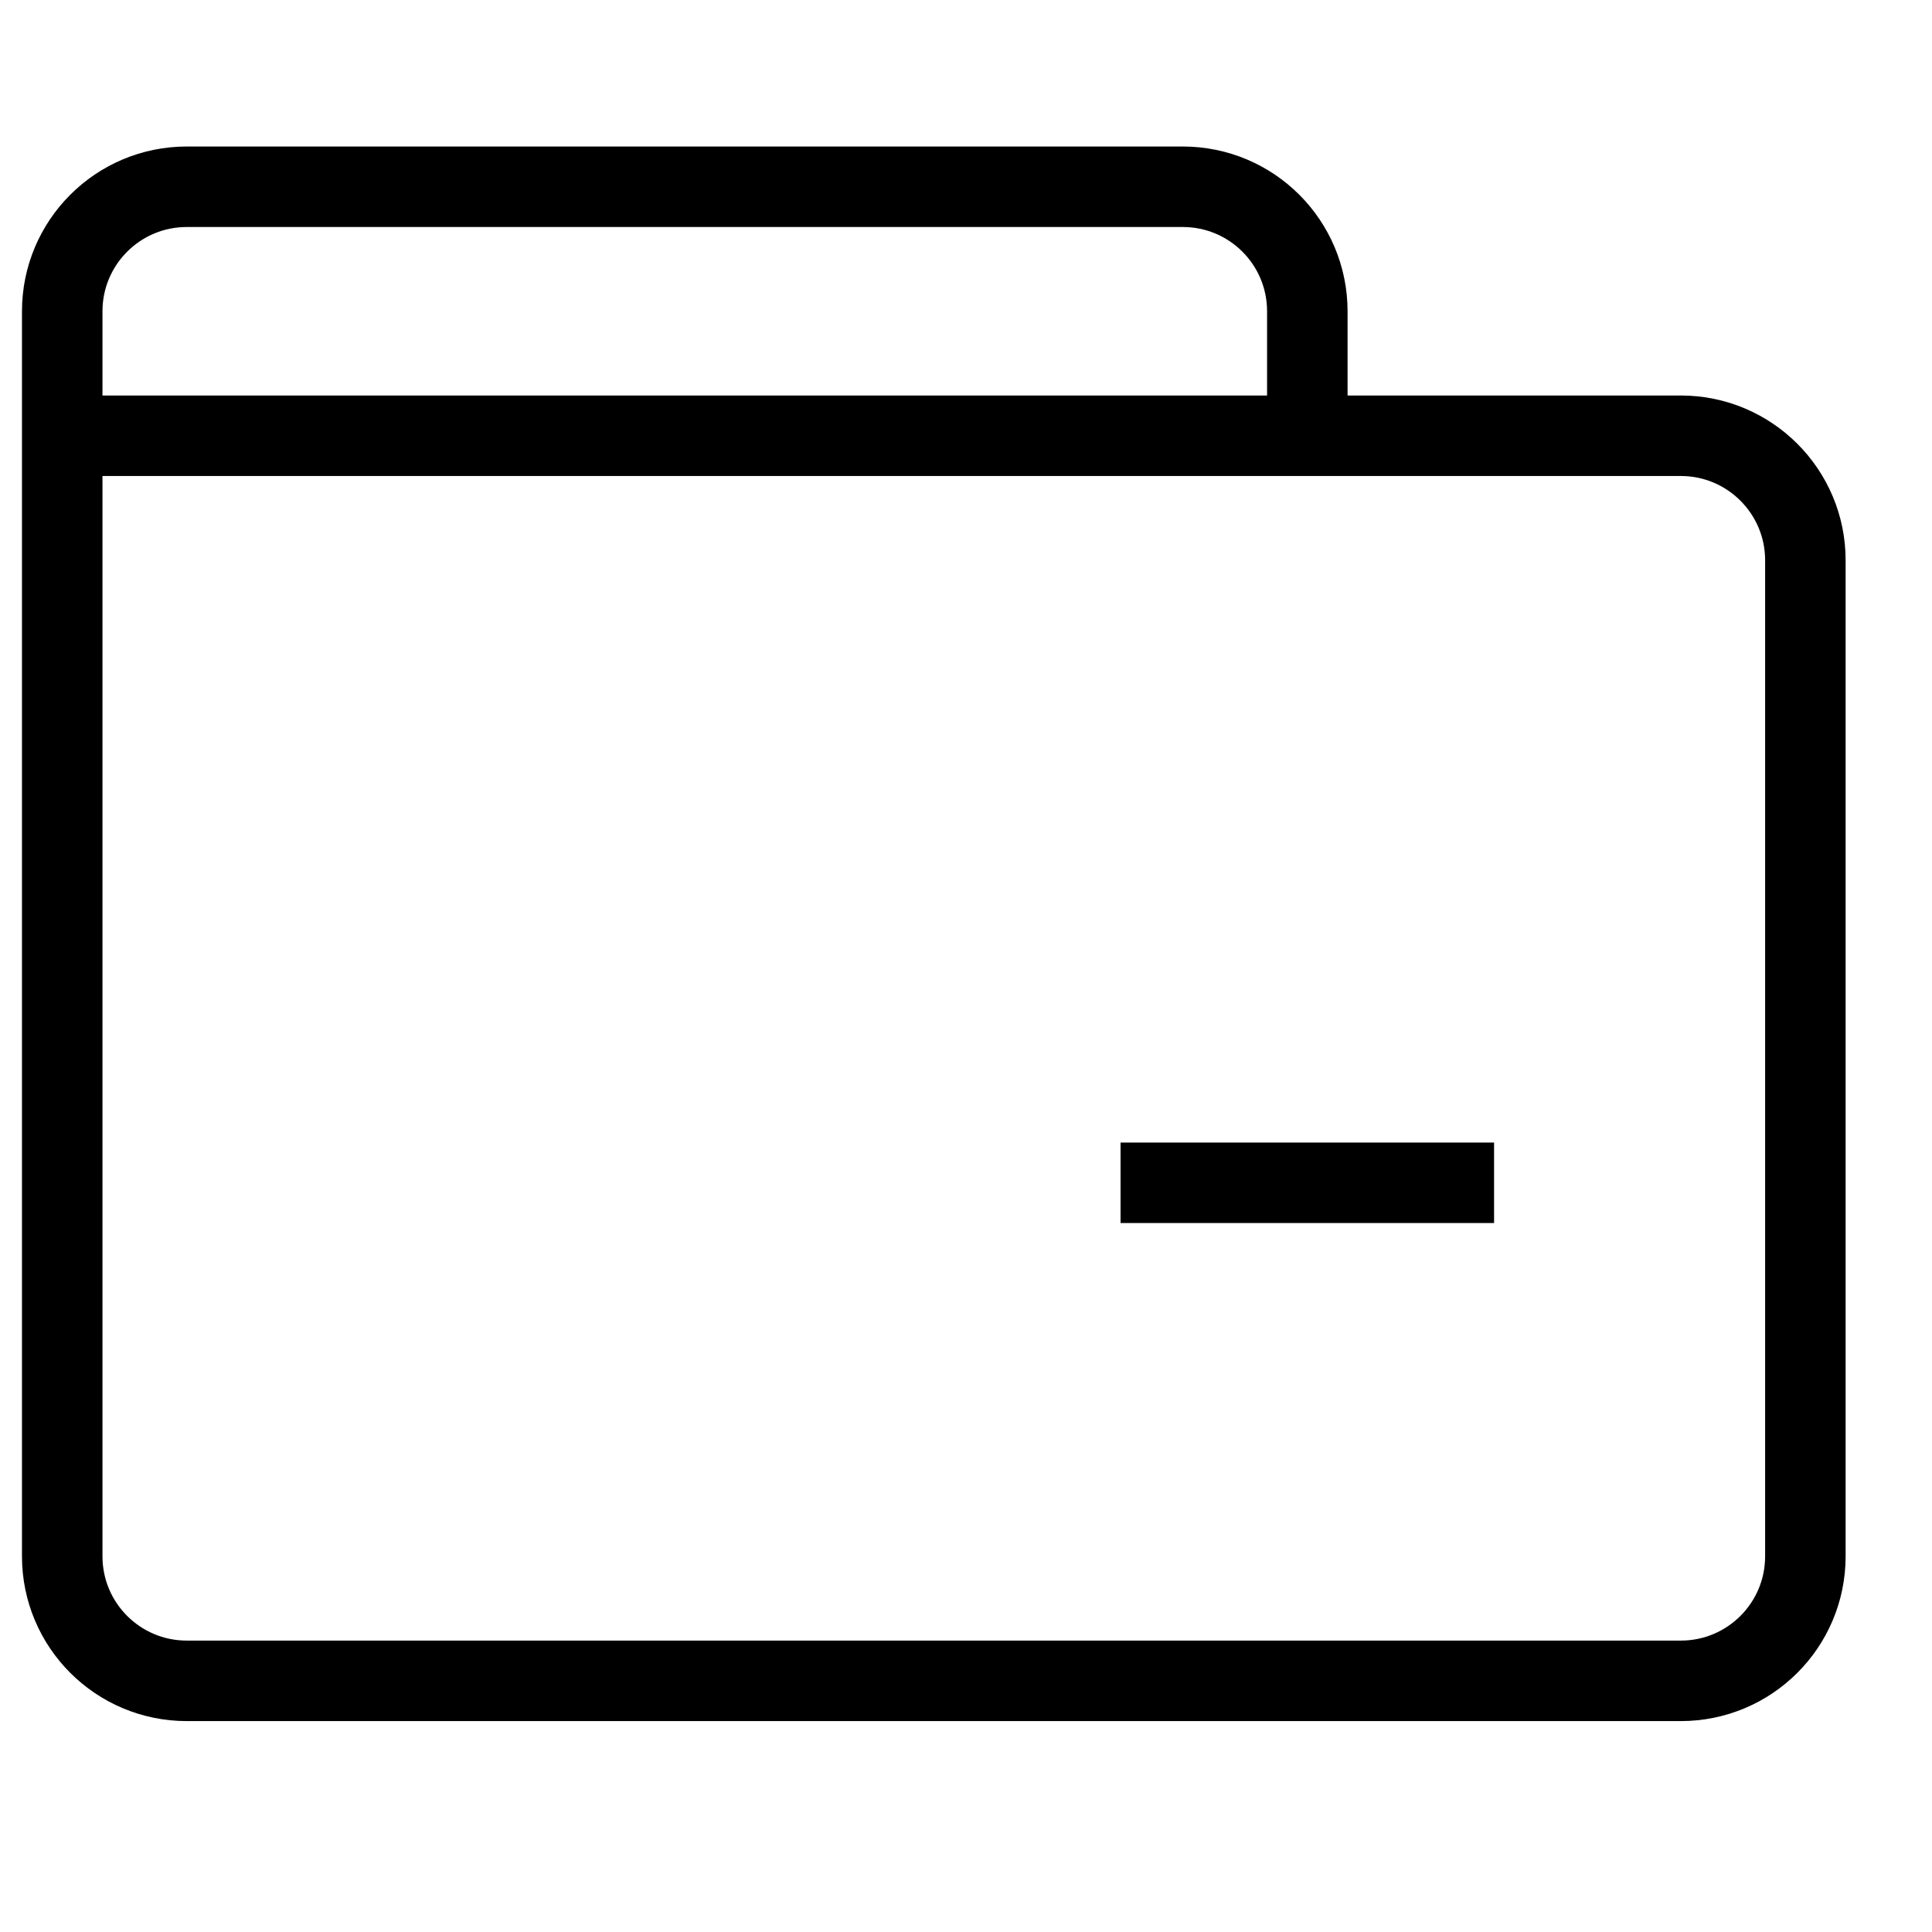 <svg xmlns="http://www.w3.org/2000/svg" width="24" height="24" viewBox="0 0 24 24" fill="none"><path d="M.773 5.413v13.92c0 .855.693 1.547 1.547 1.547h18.56c.854 0 1.547-.692 1.547-1.547V6.96c0-.854-.693-1.547-1.547-1.547H4.64m-3.867 0V3.867c0-.855.693-1.547 1.547-1.547h12.373c.855 0 1.547.692 1.547 1.547v1.546H4.64m-3.867 0H4.64m9.28 9.28h4.64" stroke="#000"/></svg>